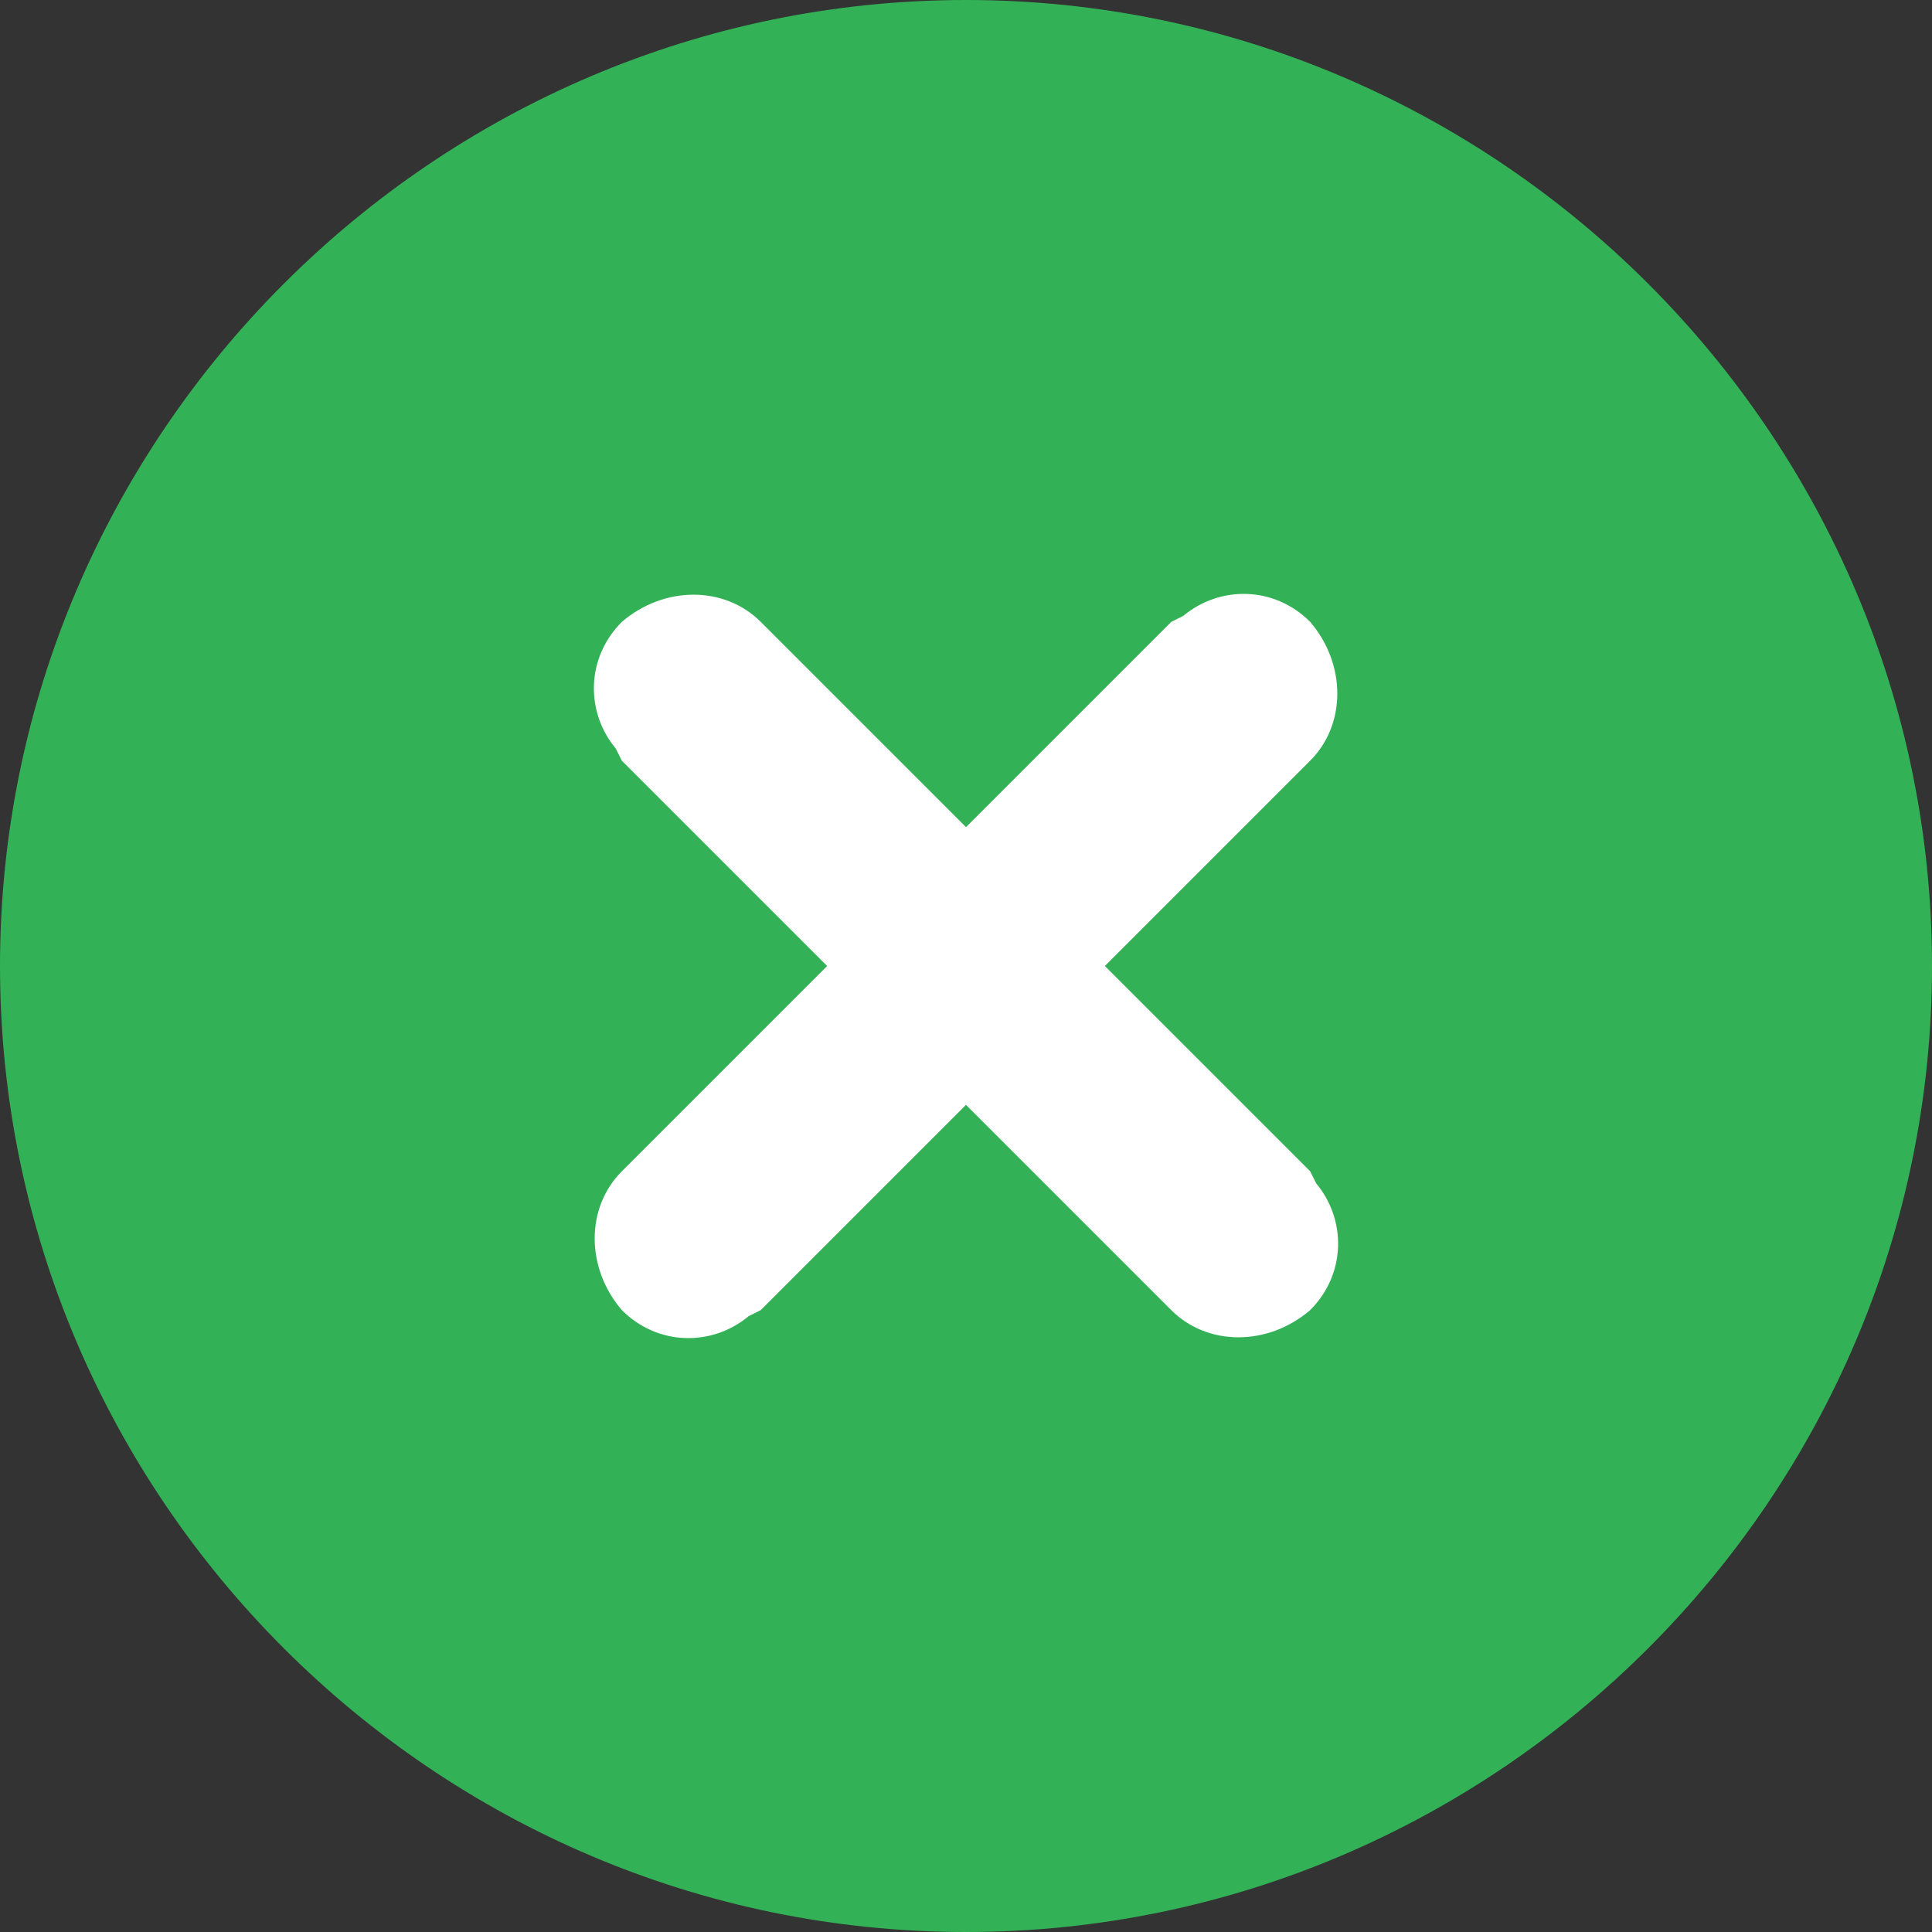 <svg width="32" height="32" viewBox="0 0 32 32" xmlns="http://www.w3.org/2000/svg">
    <rect x="0" y="0" width="32" height="32" fill="#333333" stroke="none"/>
    <path d="m16 0c8.8 0 16 7.2 16 16s-7.2 16-16 16-16-7.2-16-16 7.2-16 16-16" fill="#33b157" />
    <path
        d="m12.6 10.3c-.6-.6-1.6-.6-2.3 0-.6.6-.6 1.5-.1 2.1l.1.2 3.4 3.4-3.4 3.4c-.6.6-.6 1.6 0 2.3.6.6 1.5.6 2.1.1l.2-.1 3.4-3.4 3.4 3.4c.6.6 1.6.6 2.3 0 .6-.6.6-1.5.1-2.1l-.1-.2-3.4-3.4 3.4-3.4c.6-.6.6-1.6 0-2.3-.6-.6-1.5-.6-2.1-.1l-.2.1-3.4 3.4z"
        fill="#fff" />
</svg>